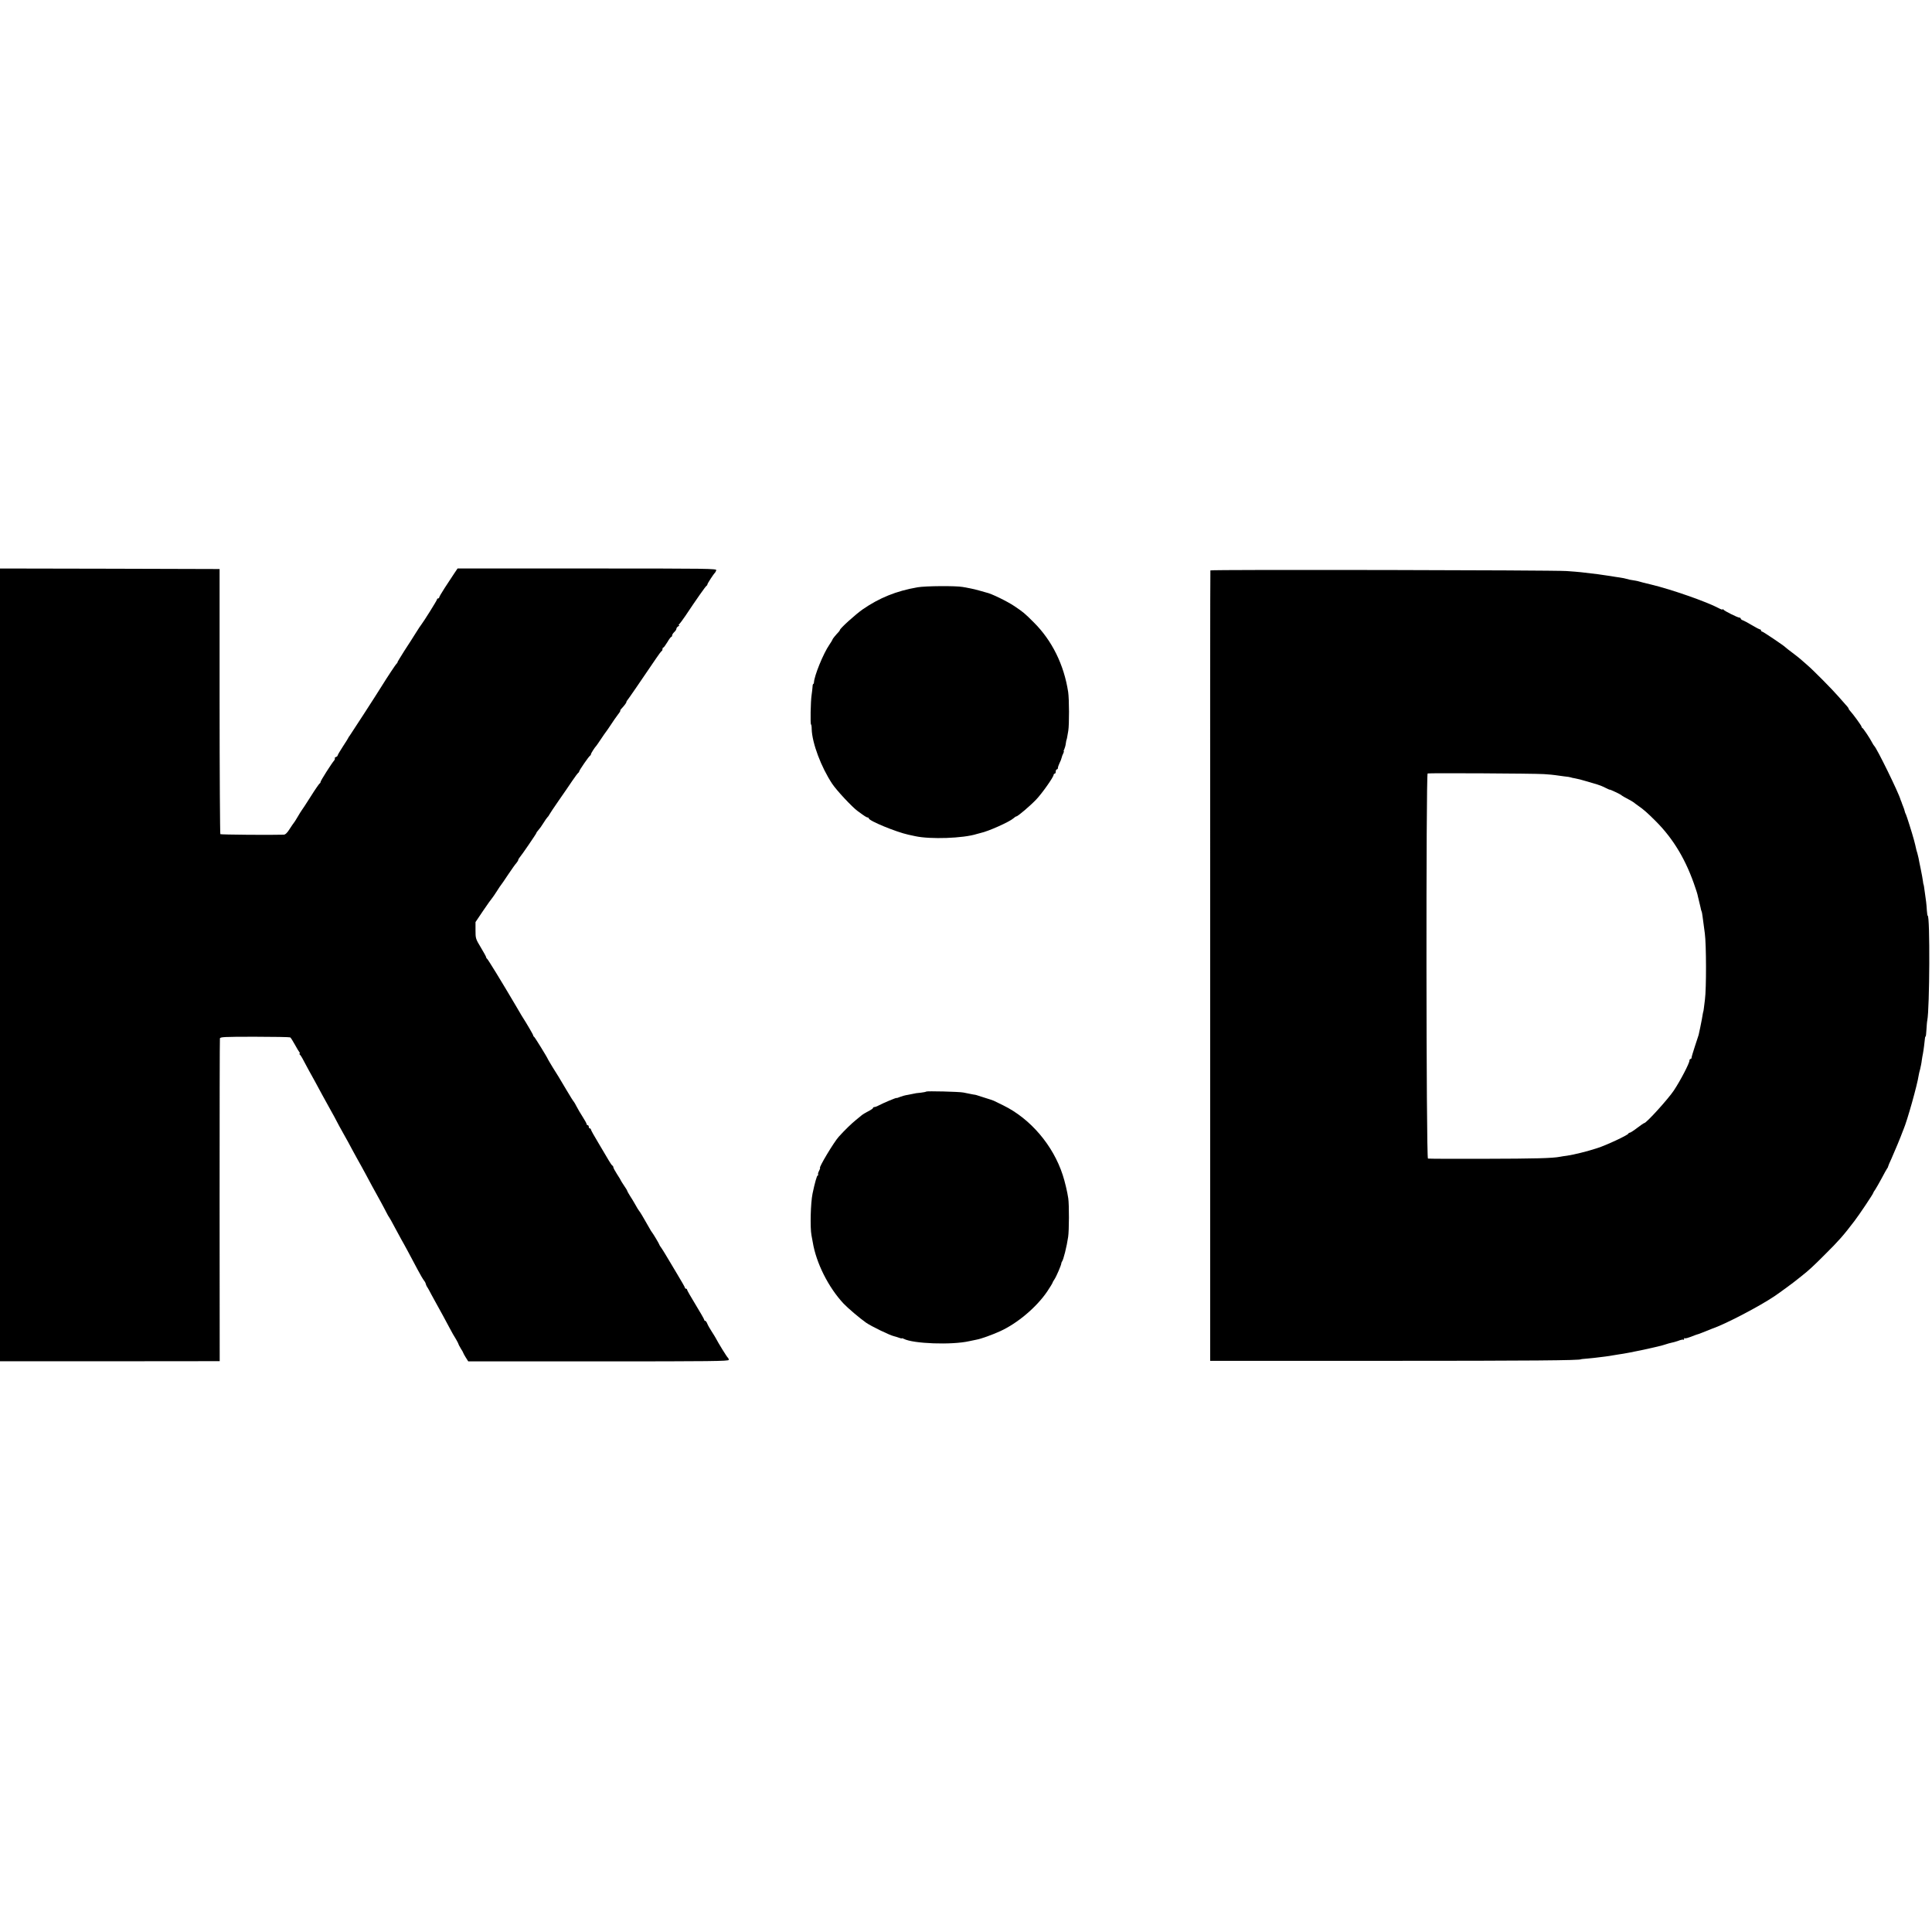 <?xml version="1.0" standalone="no"?>
<!DOCTYPE svg PUBLIC "-//W3C//DTD SVG 20010904//EN"
 "http://www.w3.org/TR/2001/REC-SVG-20010904/DTD/svg10.dtd">
<svg version="1.0" xmlns="http://www.w3.org/2000/svg"
 width="1808pt" height="1808pt" viewBox="0 0 1808 1808"
 preserveAspectRatio="xMidYMid meet">
<g transform="translate(0,1808) scale(0.1,-0.1)"
fill="#000000" stroke="none">
<path d="M0 9050 l0 -3709 1028 0 1028 1 -1 1501 c0 826 1 1509 3 1519 3 14
35 16 326 16 177 0 327 -3 332 -6 6 -4 25 -34 43 -67 18 -33 38 -66 43 -72 6
-7 7 -13 2 -13 -5 0 -4 -4 1 -8 6 -4 22 -29 36 -57 14 -27 37 -70 51 -95 30
-53 71 -128 123 -225 21 -38 57 -104 80 -145 23 -41 49 -88 57 -105 8 -16 35
-66 60 -110 25 -44 67 -120 93 -170 27 -49 59 -108 72 -130 12 -22 31 -56 41
-75 24 -46 101 -188 147 -270 20 -36 43 -81 53 -100 9 -19 20 -37 23 -40 3 -3
27 -45 53 -95 26 -49 55 -103 65 -120 21 -35 85 -155 148 -274 25 -48 52 -93
60 -103 8 -9 15 -22 17 -30 1 -7 6 -20 11 -28 6 -8 15 -24 21 -35 5 -11 30
-56 54 -100 69 -124 92 -167 134 -246 21 -41 50 -91 63 -111 12 -21 23 -41 23
-44 0 -4 10 -23 22 -43 13 -20 23 -38 23 -41 0 -3 11 -22 23 -42 l24 -38 1219
0 c1055 0 1219 2 1219 14 0 8 -4 17 -8 20 -8 4 -92 141 -115 186 -4 8 -21 35
-37 60 -16 25 -35 57 -41 73 -6 15 -15 27 -20 27 -5 0 -9 4 -9 10 0 5 -36 68
-80 140 -44 72 -80 135 -80 140 0 6 -4 10 -10 10 -5 0 -10 4 -10 9 0 5 -37 69
-81 142 -45 74 -90 150 -101 169 -11 19 -29 47 -39 62 -11 14 -19 28 -19 31 0
6 -62 109 -70 117 -3 3 -11 16 -18 29 -60 106 -95 165 -102 171 -5 5 -19 29
-45 75 -6 11 -23 39 -38 62 -15 24 -27 45 -27 48 0 4 -13 26 -30 50 -16 24
-30 46 -30 48 0 3 -16 29 -35 58 -19 30 -35 59 -35 65 0 7 -4 14 -9 16 -4 2
-19 22 -32 45 -13 23 -57 96 -96 162 -40 66 -73 125 -73 131 0 5 -4 10 -10 10
-5 0 -10 7 -10 15 0 8 -4 15 -10 15 -5 0 -10 5 -10 10 0 6 -17 37 -37 68 -20
31 -46 75 -57 97 -11 22 -23 42 -26 45 -4 3 -35 52 -69 110 -77 130 -77 130
-127 209 -22 37 -43 71 -45 76 -10 25 -125 210 -131 213 -5 2 -8 7 -8 12 0 7
-52 97 -111 190 -5 8 -28 48 -51 87 -133 226 -263 438 -270 441 -4 2 -8 8 -8
13 0 5 -22 46 -50 92 -49 81 -50 86 -50 161 l0 77 72 107 c40 59 78 112 84
118 6 7 26 36 45 66 18 29 36 55 39 58 3 3 32 45 65 95 33 49 68 99 78 109 9
11 17 24 17 28 0 5 5 14 11 21 19 21 159 226 159 232 0 4 6 13 13 20 22 26 32
40 56 78 13 21 28 43 35 50 7 6 15 19 19 27 4 8 43 67 87 130 44 63 102 147
127 185 26 39 51 71 55 73 4 2 8 8 8 12 0 11 92 144 102 148 4 2 8 8 8 13 0 9
36 65 50 79 3 3 23 32 45 65 22 33 42 62 45 65 3 3 23 32 45 65 21 33 52 77
68 98 16 20 26 37 22 37 -3 0 0 6 7 14 28 29 52 61 50 66 -1 3 4 12 11 20 11
13 112 160 268 390 24 36 47 66 52 68 4 2 7 10 7 18 0 8 3 14 8 14 4 0 20 23
37 50 16 28 33 50 37 50 4 0 8 6 8 13 0 8 9 22 20 32 11 10 20 24 20 31 0 7 8
18 18 23 9 6 13 11 7 11 -6 0 -6 3 0 8 6 4 32 39 58 77 108 162 191 280 199
283 4 2 8 8 8 13 0 8 58 98 71 109 3 3 8 13 12 23 6 16 -56 17 -1207 17
l-1214 0 -35 -52 c-19 -29 -57 -88 -86 -131 -28 -43 -51 -83 -51 -88 0 -5 -4
-9 -10 -9 -5 0 -10 -4 -10 -9 0 -9 -125 -208 -147 -236 -5 -5 -28 -40 -51 -77
-23 -37 -72 -114 -109 -170 -36 -57 -65 -105 -64 -107 2 -2 -1 -7 -6 -10 -8
-5 -91 -131 -143 -215 -46 -75 -291 -453 -299 -463 -6 -7 -11 -14 -11 -17 0
-2 -23 -39 -50 -80 -27 -42 -50 -80 -50 -85 0 -5 -7 -12 -16 -15 -9 -4 -14 -9
-11 -12 3 -4 1 -11 -4 -18 -26 -30 -129 -192 -129 -203 0 -6 -4 -13 -9 -15 -4
-2 -43 -57 -84 -123 -42 -66 -80 -125 -85 -130 -5 -6 -21 -33 -37 -60 -16 -28
-32 -52 -35 -55 -3 -3 -21 -29 -39 -57 -22 -36 -40 -53 -55 -54 -118 -4 -589
0 -594 5 -3 4 -7 564 -7 1244 l0 1237 -1027 3 -1028 2 0 -3710z"/>
<path d="M11327 12742 c-2 -4 -3 -1670 -2 -3702 l0 -3695 1635 0 c1359 0 1835
4 1835 15 0 1 20 3 45 5 25 2 65 6 90 9 25 3 65 8 90 11 25 3 57 8 72 11 15 3
39 7 55 9 94 12 389 75 443 95 14 5 36 11 50 14 14 2 44 11 67 19 22 9 44 13
47 10 3 -4 6 0 6 7 0 7 3 11 6 7 6 -5 24 0 99 29 11 4 22 8 25 8 3 1 19 7 35
13 44 18 89 36 95 38 122 41 446 210 589 307 50 34 189 136 208 153 6 5 26 21
44 35 57 44 110 92 218 201 129 128 172 177 274 311 45 58 177 256 177 264 0
3 8 18 19 32 10 15 37 63 61 107 23 44 46 85 50 90 5 6 9 13 9 18 0 4 14 37
31 73 28 62 90 211 105 254 1 3 5 12 8 20 35 81 130 420 142 505 1 11 8 38 14
60 5 22 13 58 15 80 3 22 8 51 11 64 6 30 17 119 19 144 0 9 3 17 6 17 3 0 6
29 8 65 2 35 5 75 8 87 22 112 26 978 4 978 -3 0 -6 21 -8 48 -1 26 -5 63 -7
82 -3 19 -8 55 -11 80 -7 55 -12 85 -14 85 -1 0 -3 14 -5 30 -2 17 -11 66 -20
110 -9 44 -19 91 -21 105 -3 14 -8 34 -11 45 -4 11 -8 25 -9 30 -7 35 -15 64
-23 95 -15 57 -70 231 -76 241 -4 5 -8 17 -10 26 -2 10 -9 32 -16 48 -7 17
-13 33 -14 38 -2 4 -4 9 -5 12 -1 3 -3 8 -5 13 -17 63 -223 483 -246 502 -3 3
-12 16 -19 30 -20 40 -84 135 -92 138 -5 2 -8 8 -8 13 0 8 -79 117 -107 147
-7 7 -13 16 -13 20 0 4 -12 21 -28 37 -15 17 -44 50 -66 75 -55 64 -237 248
-292 295 -26 22 -54 47 -64 56 -10 9 -44 36 -76 60 -33 24 -61 47 -64 50 -10
13 -212 149 -221 149 -5 0 -9 5 -9 10 0 6 -5 10 -10 10 -6 0 -39 18 -75 39
-36 22 -74 42 -85 46 -11 3 -20 11 -20 16 0 5 -5 9 -12 9 -16 0 -141 62 -150
75 -4 6 -8 6 -8 2 0 -5 -17 1 -37 12 -110 59 -444 176 -633 221 -52 12 -102
25 -110 28 -8 3 -24 6 -35 8 -43 6 -71 12 -85 17 -8 3 -37 9 -65 13 -27 4 -57
8 -65 10 -8 1 -35 6 -60 9 -25 4 -58 8 -75 11 -28 4 -49 6 -160 19 -22 2 -83
8 -135 11 -125 9 -3329 15 -3333 6z m3118 -1906 c50 -3 99 -8 110 -10 11 -2
47 -7 80 -11 32 -3 62 -8 65 -10 3 -2 21 -6 40 -9 19 -3 67 -15 105 -27 39
-11 86 -25 105 -31 19 -6 53 -19 75 -31 22 -11 40 -19 40 -17 0 4 99 -43 105
-49 3 -3 14 -11 25 -17 59 -31 91 -50 95 -54 3 -3 21 -17 40 -30 52 -36 87
-67 165 -145 166 -166 286 -367 371 -625 9 -25 17 -52 19 -60 1 -8 8 -33 13
-55 6 -22 13 -52 16 -67 2 -15 7 -31 9 -35 3 -5 8 -30 11 -58 4 -27 13 -95 20
-150 14 -103 15 -517 1 -620 -3 -27 -8 -63 -10 -80 -2 -16 -4 -30 -5 -30 -1 0
-4 -14 -14 -75 -5 -31 -24 -118 -30 -145 -3 -11 -19 -60 -36 -110 -16 -49 -30
-96 -30 -102 0 -7 -4 -13 -10 -13 -5 0 -10 -7 -10 -15 0 -25 -83 -185 -146
-280 -51 -77 -257 -305 -277 -305 -4 0 -33 -20 -66 -45 -32 -25 -64 -45 -69
-45 -6 0 -12 -4 -14 -9 -5 -14 -207 -109 -290 -135 -87 -29 -224 -63 -283 -71
-23 -3 -52 -7 -65 -10 -71 -14 -236 -18 -705 -19 -286 -1 -526 0 -532 2 -17 5
-19 3598 -3 3604 16 5 987 0 1085 -6z"/>
<path d="M8586 12584 c-199 -35 -355 -98 -512 -206 -65 -45 -214 -179 -214
-194 0 -3 -6 -11 -12 -18 -27 -28 -58 -66 -58 -72 0 -3 -13 -25 -29 -48 -57
-83 -141 -290 -144 -353 0 -7 -3 -13 -6 -13 -3 0 -7 -12 -7 -27 -1 -16 -5 -50
-9 -78 -9 -56 -13 -275 -5 -275 3 0 6 -19 6 -43 4 -132 89 -357 192 -512 42
-63 186 -217 238 -255 64 -47 84 -60 94 -60 5 0 10 -4 10 -8 0 -23 256 -128
370 -153 25 -5 54 -11 65 -14 141 -31 449 -20 575 20 10 3 27 8 37 10 72 15
270 104 307 137 11 10 23 18 27 18 14 0 132 101 187 159 55 58 162 210 162
230 0 6 5 11 10 11 6 0 10 9 10 20 0 11 5 20 10 20 6 0 10 6 10 13 0 8 7 28
15 45 9 17 18 40 20 51 2 11 9 29 15 40 6 12 8 21 5 21 -3 0 -1 9 5 19 5 11
12 35 14 53 3 18 5 33 6 33 2 0 8 28 17 85 10 58 9 300 -1 365 -39 254 -151
481 -321 650 -89 89 -97 95 -181 152 -70 47 -218 119 -264 128 -3 1 -30 8 -60
17 -30 9 -73 19 -95 23 -22 4 -51 10 -65 12 -65 12 -350 10 -424 -3z"/>
<path d="M8668 7865 c-3 -3 -27 -8 -54 -11 -27 -2 -56 -6 -64 -9 -8 -2 -33 -7
-55 -11 -22 -3 -55 -12 -72 -19 -18 -8 -33 -12 -33 -10 0 5 -124 -47 -165 -69
-16 -9 -36 -16 -42 -16 -7 0 -13 -4 -13 -8 0 -5 -15 -16 -32 -25 -36 -18 -70
-39 -78 -47 -3 -3 -25 -21 -50 -41 -42 -34 -104 -94 -160 -156 -46 -50 -191
-293 -176 -293 3 0 -1 -12 -9 -27 -8 -15 -12 -30 -9 -35 3 -4 1 -8 -4 -8 -7 0
-27 -69 -48 -170 -18 -87 -24 -317 -10 -390 4 -19 9 -48 12 -65 32 -195 147
-423 288 -574 41 -43 150 -136 211 -179 51 -35 224 -119 263 -127 9 -2 29 -8
45 -14 15 -6 27 -8 27 -5 0 2 8 0 18 -5 87 -46 449 -59 612 -22 25 5 57 12 72
15 39 7 142 44 217 78 163 74 341 225 441 372 27 41 50 78 50 82 0 3 8 18 18
32 18 27 64 134 64 149 0 4 3 13 7 18 13 16 44 140 57 230 9 58 10 301 1 361
-8 57 -32 159 -52 219 -90 277 -302 526 -555 650 -41 20 -82 40 -90 44 -8 4
-42 15 -75 25 -33 11 -67 21 -75 24 -8 3 -19 6 -25 7 -5 0 -26 4 -45 8 -19 4
-48 10 -65 13 -39 8 -340 15 -347 9z"/>
</g>
</svg>
